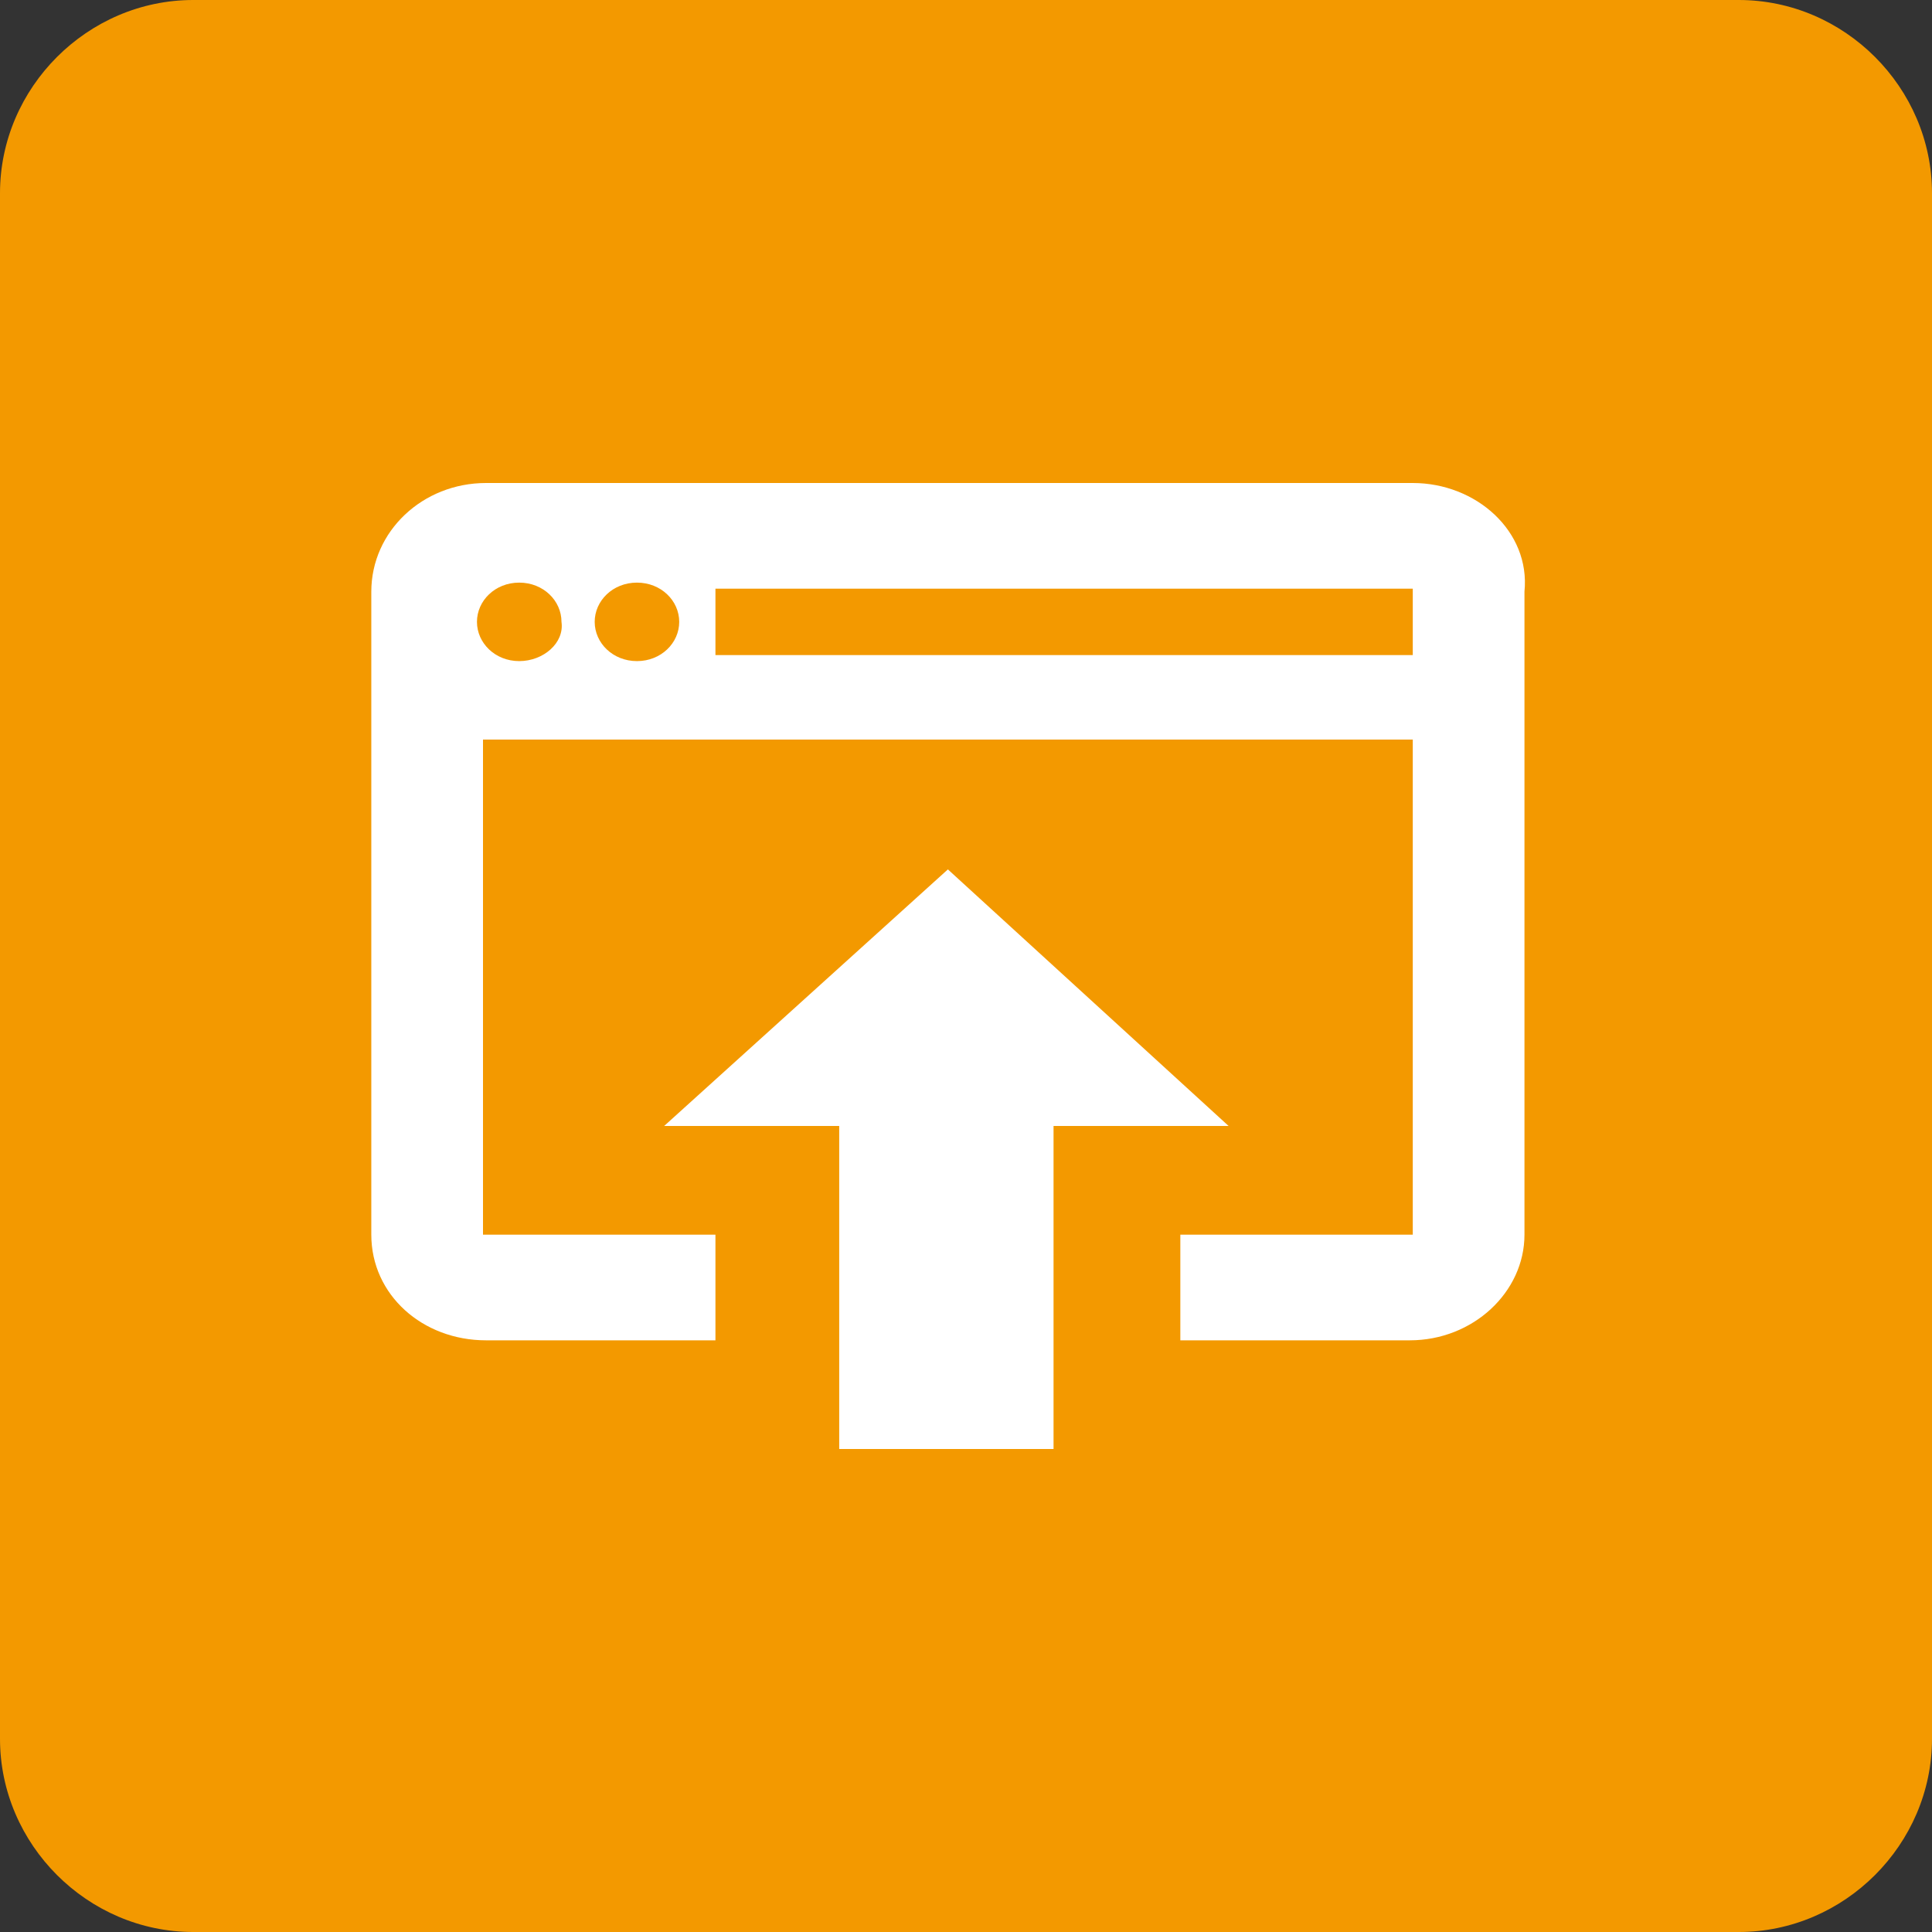<?xml version="1.0" encoding="utf-8"?>
<!-- Generator: Adobe Illustrator 28.0.0, SVG Export Plug-In . SVG Version: 6.00 Build 0)  -->
<svg version="1.1" id="Ebene_1" xmlns="http://www.w3.org/2000/svg" xmlns:xlink="http://www.w3.org/1999/xlink" x="0px" y="0px"
	 viewBox="0 0 64 64" style="enable-background:new 0 0 64 64;" xml:space="preserve">
<rect x="0" y="0" width="64" height="64" fill="#333333" stroke="none"/>
<style type="text/css">
	.Schlagschatten{fill:none;}
	.Abgerundete_x0020_Ecken_x0020_2_x0020_Pt_x002E_{fill:#FFFFFF;stroke:#0F0F0D;stroke-miterlimit:10;}
	.Interaktiv_x0020_X_x0020_spiegeln{fill:none;}
	.Weich_x0020_abgeflachte_x0020_Kante{fill:url(#SVGID_1_);}
	.Abenddämmerung{fill:#FFFFFF;}
	.Laub_GS{fill:#FFD500;}
	.Pompadour_GS{fill-rule:evenodd;clip-rule:evenodd;fill:#5CAEDA;}
	.st0{fill:#F39900;}
	.st1{fill:#FFFFFF;}
	.st2{fill:none;stroke:#FFFFFF;stroke-width:1.129;stroke-linecap:round;stroke-linejoin:round;stroke-miterlimit:10;}
	.st3{fill:#FFFFFF;stroke:#F39900;stroke-width:0.282;stroke-miterlimit:10;}
	.st4{fill:none;stroke:#FFFFFF;stroke-width:1.693;stroke-miterlimit:10;}
	.st5{fill:#FFFFFF;stroke:#F39900;stroke-width:0.79;stroke-miterlimit:10;}
	.st6{fill:none;stroke:#FFFFFF;stroke-width:1.129;stroke-linecap:round;stroke-linejoin:round;stroke-miterlimit:10;}
	.st7{fill:none;stroke:#FFFFFF;stroke-width:1.129;stroke-miterlimit:10;}
	.st8{fill:none;stroke:#F39900;stroke-width:1.129;stroke-linecap:round;stroke-linejoin:round;stroke-miterlimit:10;}
	.st9{fill:#F39900;stroke:#FFFFFF;stroke-width:1.352;stroke-miterlimit:10;}
	.st10{fill:none;stroke:#FFFFFF;stroke-width:1.129;stroke-miterlimit:10;}
	.st11{fill:#FFFFFF;stroke:#FFFFFF;stroke-width:1.577;stroke-miterlimit:10;}
	.st12{fill-rule:evenodd;clip-rule:evenodd;fill:#F39900;}
	.st13{fill:#FFFFFF;stroke:#F39900;stroke-width:1.24;stroke-miterlimit:10;}
	.st14{fill:#FFFFFF;stroke:#F39900;stroke-width:1.578;stroke-miterlimit:10;}
	.st15{fill:none;stroke:#FFFFFF;stroke-width:2.258;stroke-miterlimit:10;}
	.st16{fill-rule:evenodd;clip-rule:evenodd;fill:#FFFFFF;}
	
		.st17{fill-rule:evenodd;clip-rule:evenodd;fill:none;stroke:#FFFFFF;stroke-width:3.047;stroke-linecap:round;stroke-linejoin:round;stroke-miterlimit:10;}
	.st18{fill:#F29800;}
	.st19{fill:none;stroke:#FFFFFF;stroke-width:2.822;stroke-miterlimit:10;}
	.st20{fill:none;stroke:#FFFFFF;stroke-width:2.258;stroke-miterlimit:10;}
</style>
<linearGradient id="SVGID_1_" gradientUnits="userSpaceOnUse" x1="-168" y1="-671.033" x2="-167.293" y2="-670.326">
	<stop  offset="0" style="stop-color:#E2E3E6"/>
	<stop  offset="0.169" style="stop-color:#DEDFE2"/>
	<stop  offset="0.343" style="stop-color:#D2D3D6"/>
	<stop  offset="0.518" style="stop-color:#BDBFC1"/>
	<stop  offset="0.695" style="stop-color:#A1A4A4"/>
	<stop  offset="0.872" style="stop-color:#7C8080"/>
	<stop  offset="1" style="stop-color:#5D6260"/>
</linearGradient>
<g>
	<path class="st0" d="M64,57.6c0,3.5-2.9,6.4-6.4,6.4H6.4C2.9,64,0,61.1,0,57.6V6.4C0,2.9,2.9,0,6.4,0h51.2C61.1,0,64,2.9,64,6.4
		V57.6z"/>
</g>
<path class="st1" d="M46.8,16H16.1c-2.1,0-3.8,1.6-3.8,3.6v21.3c0,2,1.7,3.5,3.8,3.5h7.6v-3.5h-7.7V24.5h30.8v16.4h-7.7v3.5h7.6
	c2.1,0,3.8-1.6,3.8-3.5V19.6C50.7,17.6,48.9,16,46.8,16z M17.2,21.9c-0.8,0-1.4-0.6-1.4-1.3c0-0.7,0.6-1.3,1.4-1.3s1.4,0.6,1.4,1.3
	C18.7,21.3,18,21.9,17.2,21.9z M21.1,21.9c-0.8,0-1.4-0.6-1.4-1.3c0-0.7,0.6-1.3,1.4-1.3s1.4,0.6,1.4,1.3
	C22.5,21.3,21.9,21.9,21.1,21.9z M46.9,21.7H23.7v-2.2h23.1V21.7z M31.4,28.8L22,37.3h5.8V48h7.1V37.3h5.8L31.4,28.8z"/>
</svg>
